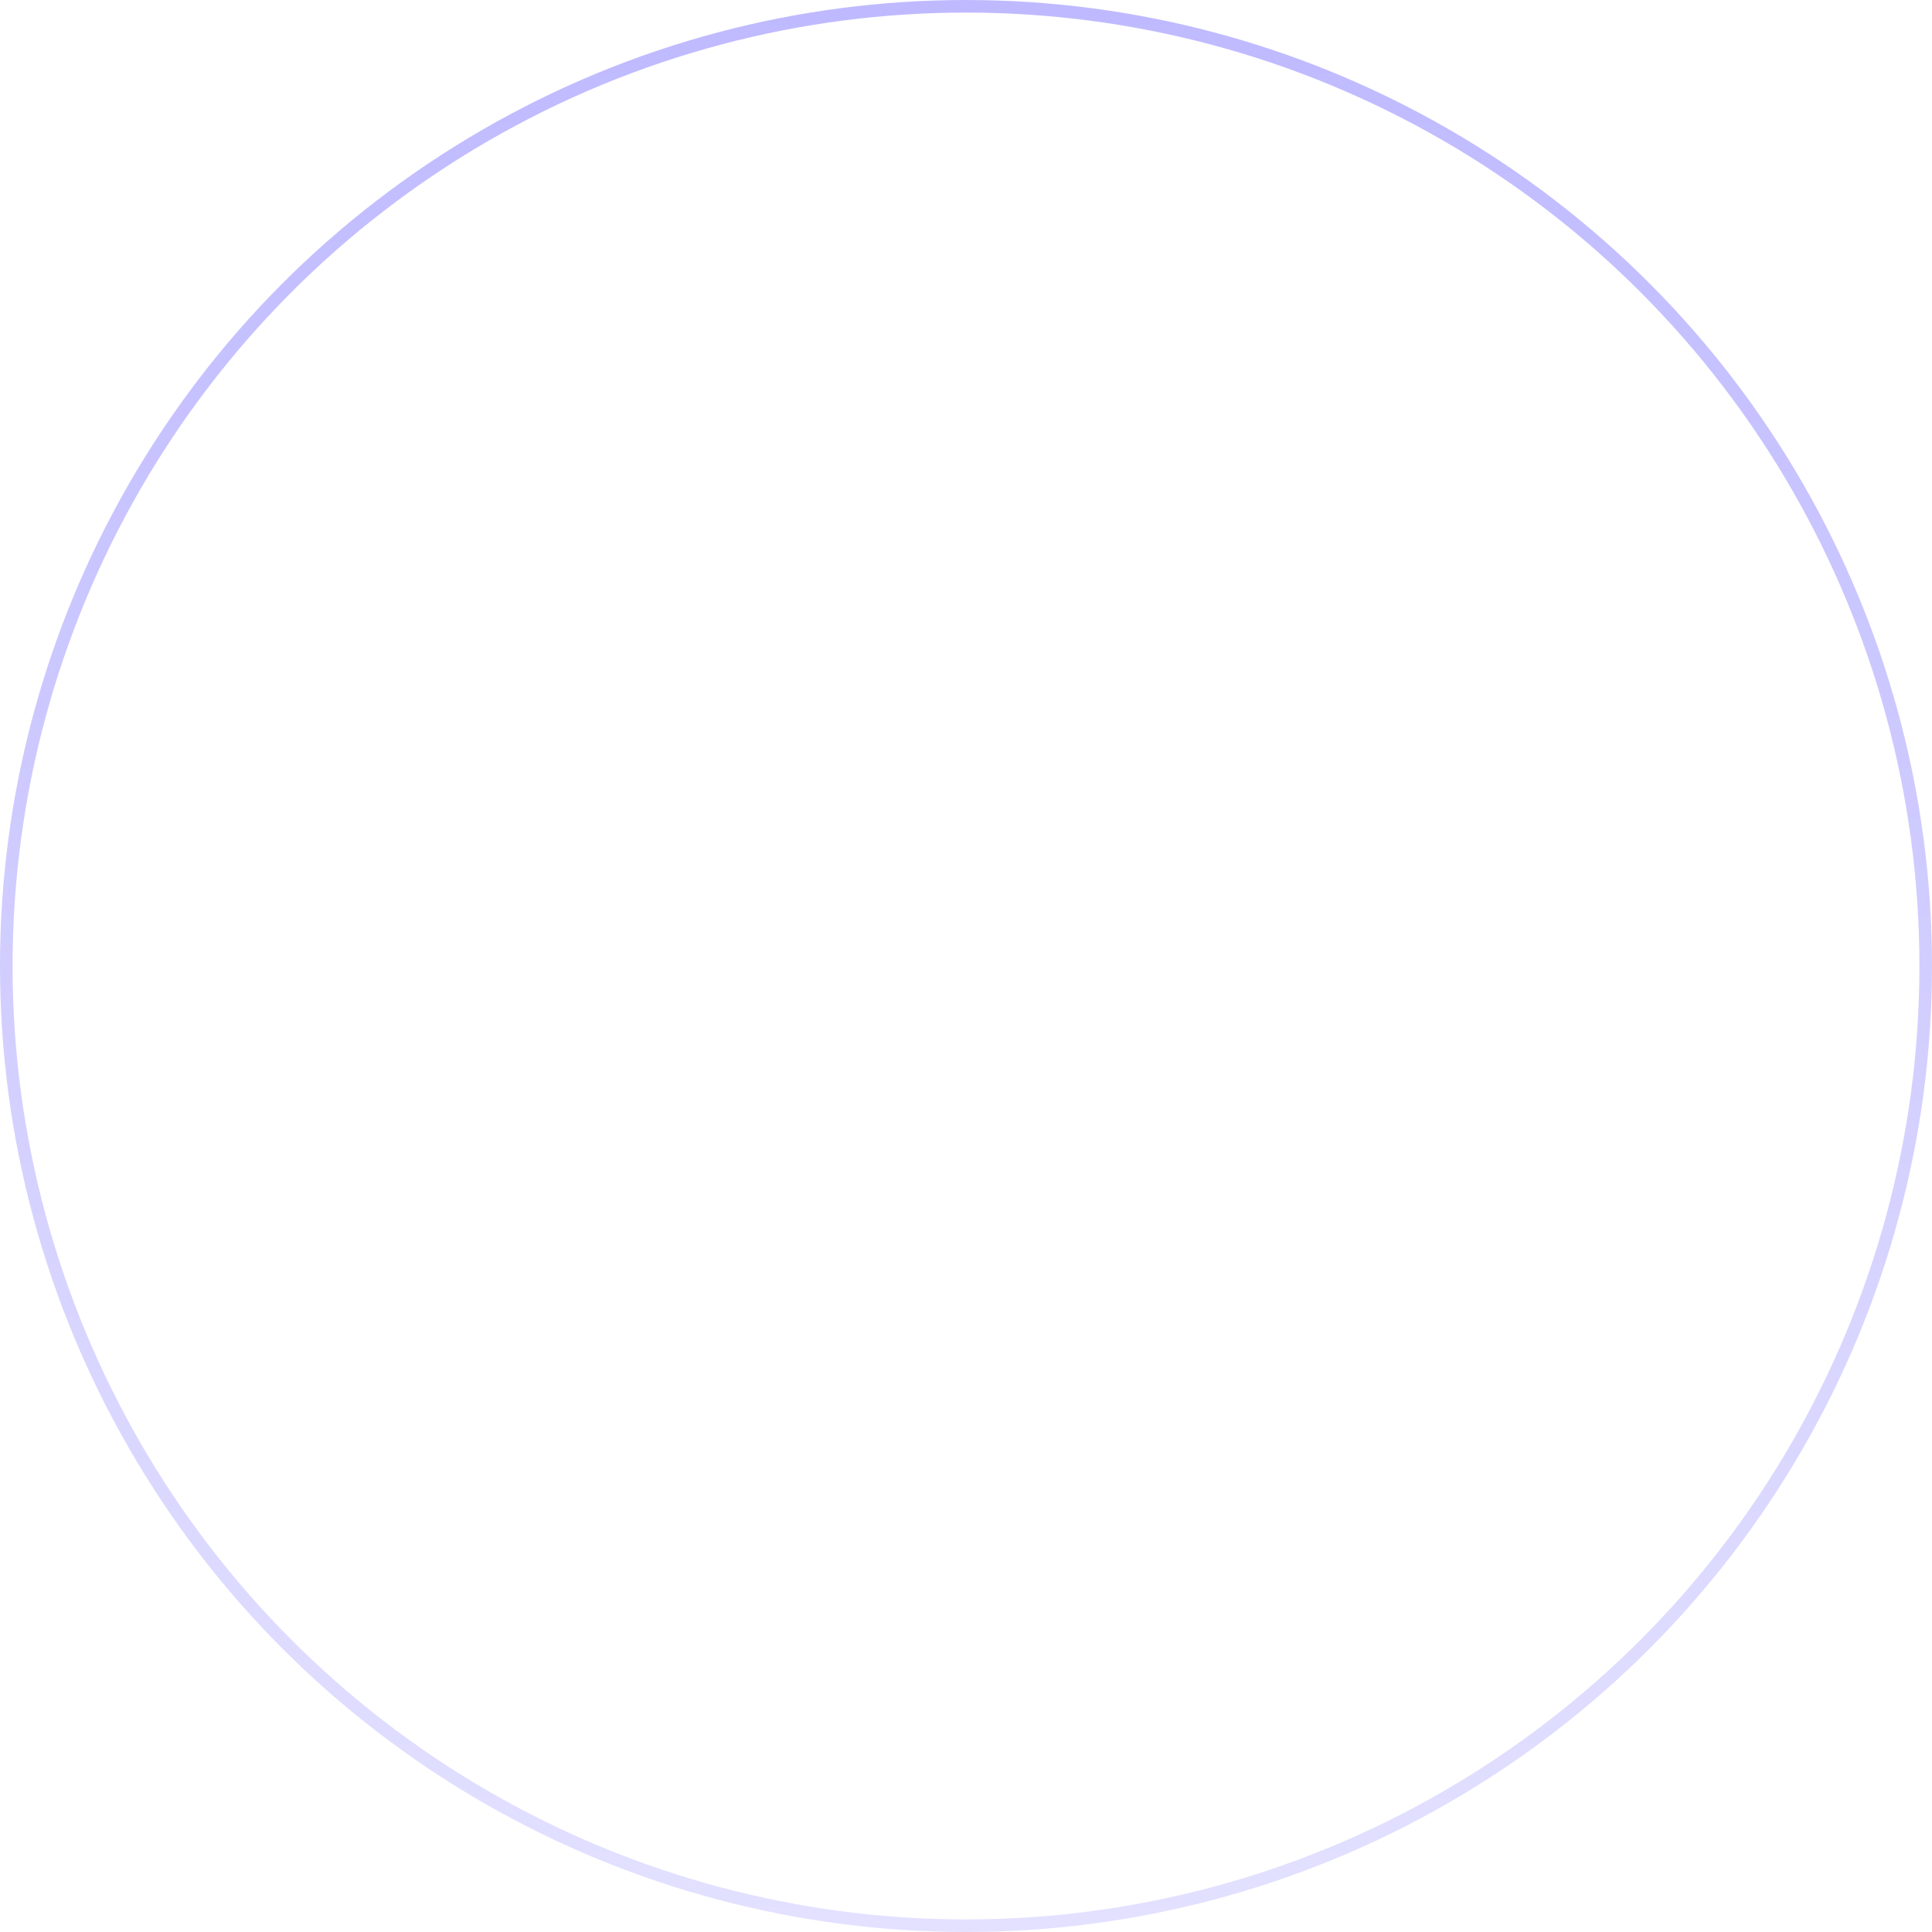 <?xml version="1.0" encoding="UTF-8"?> <svg xmlns="http://www.w3.org/2000/svg" width="307" height="307" viewBox="0 0 307 307" fill="none"> <circle cx="153.5" cy="153.5" r="152.5" stroke="url(#paint0_linear_1317:2893)" stroke-width="2"></circle> <defs> <linearGradient id="paint0_linear_1317:2893" x1="153.5" y1="0" x2="153.5" y2="307" gradientUnits="userSpaceOnUse"> <stop stop-color="#BFBAFF"></stop> <stop offset="1" stop-color="#E3E1FF"></stop> </linearGradient> </defs> </svg> 